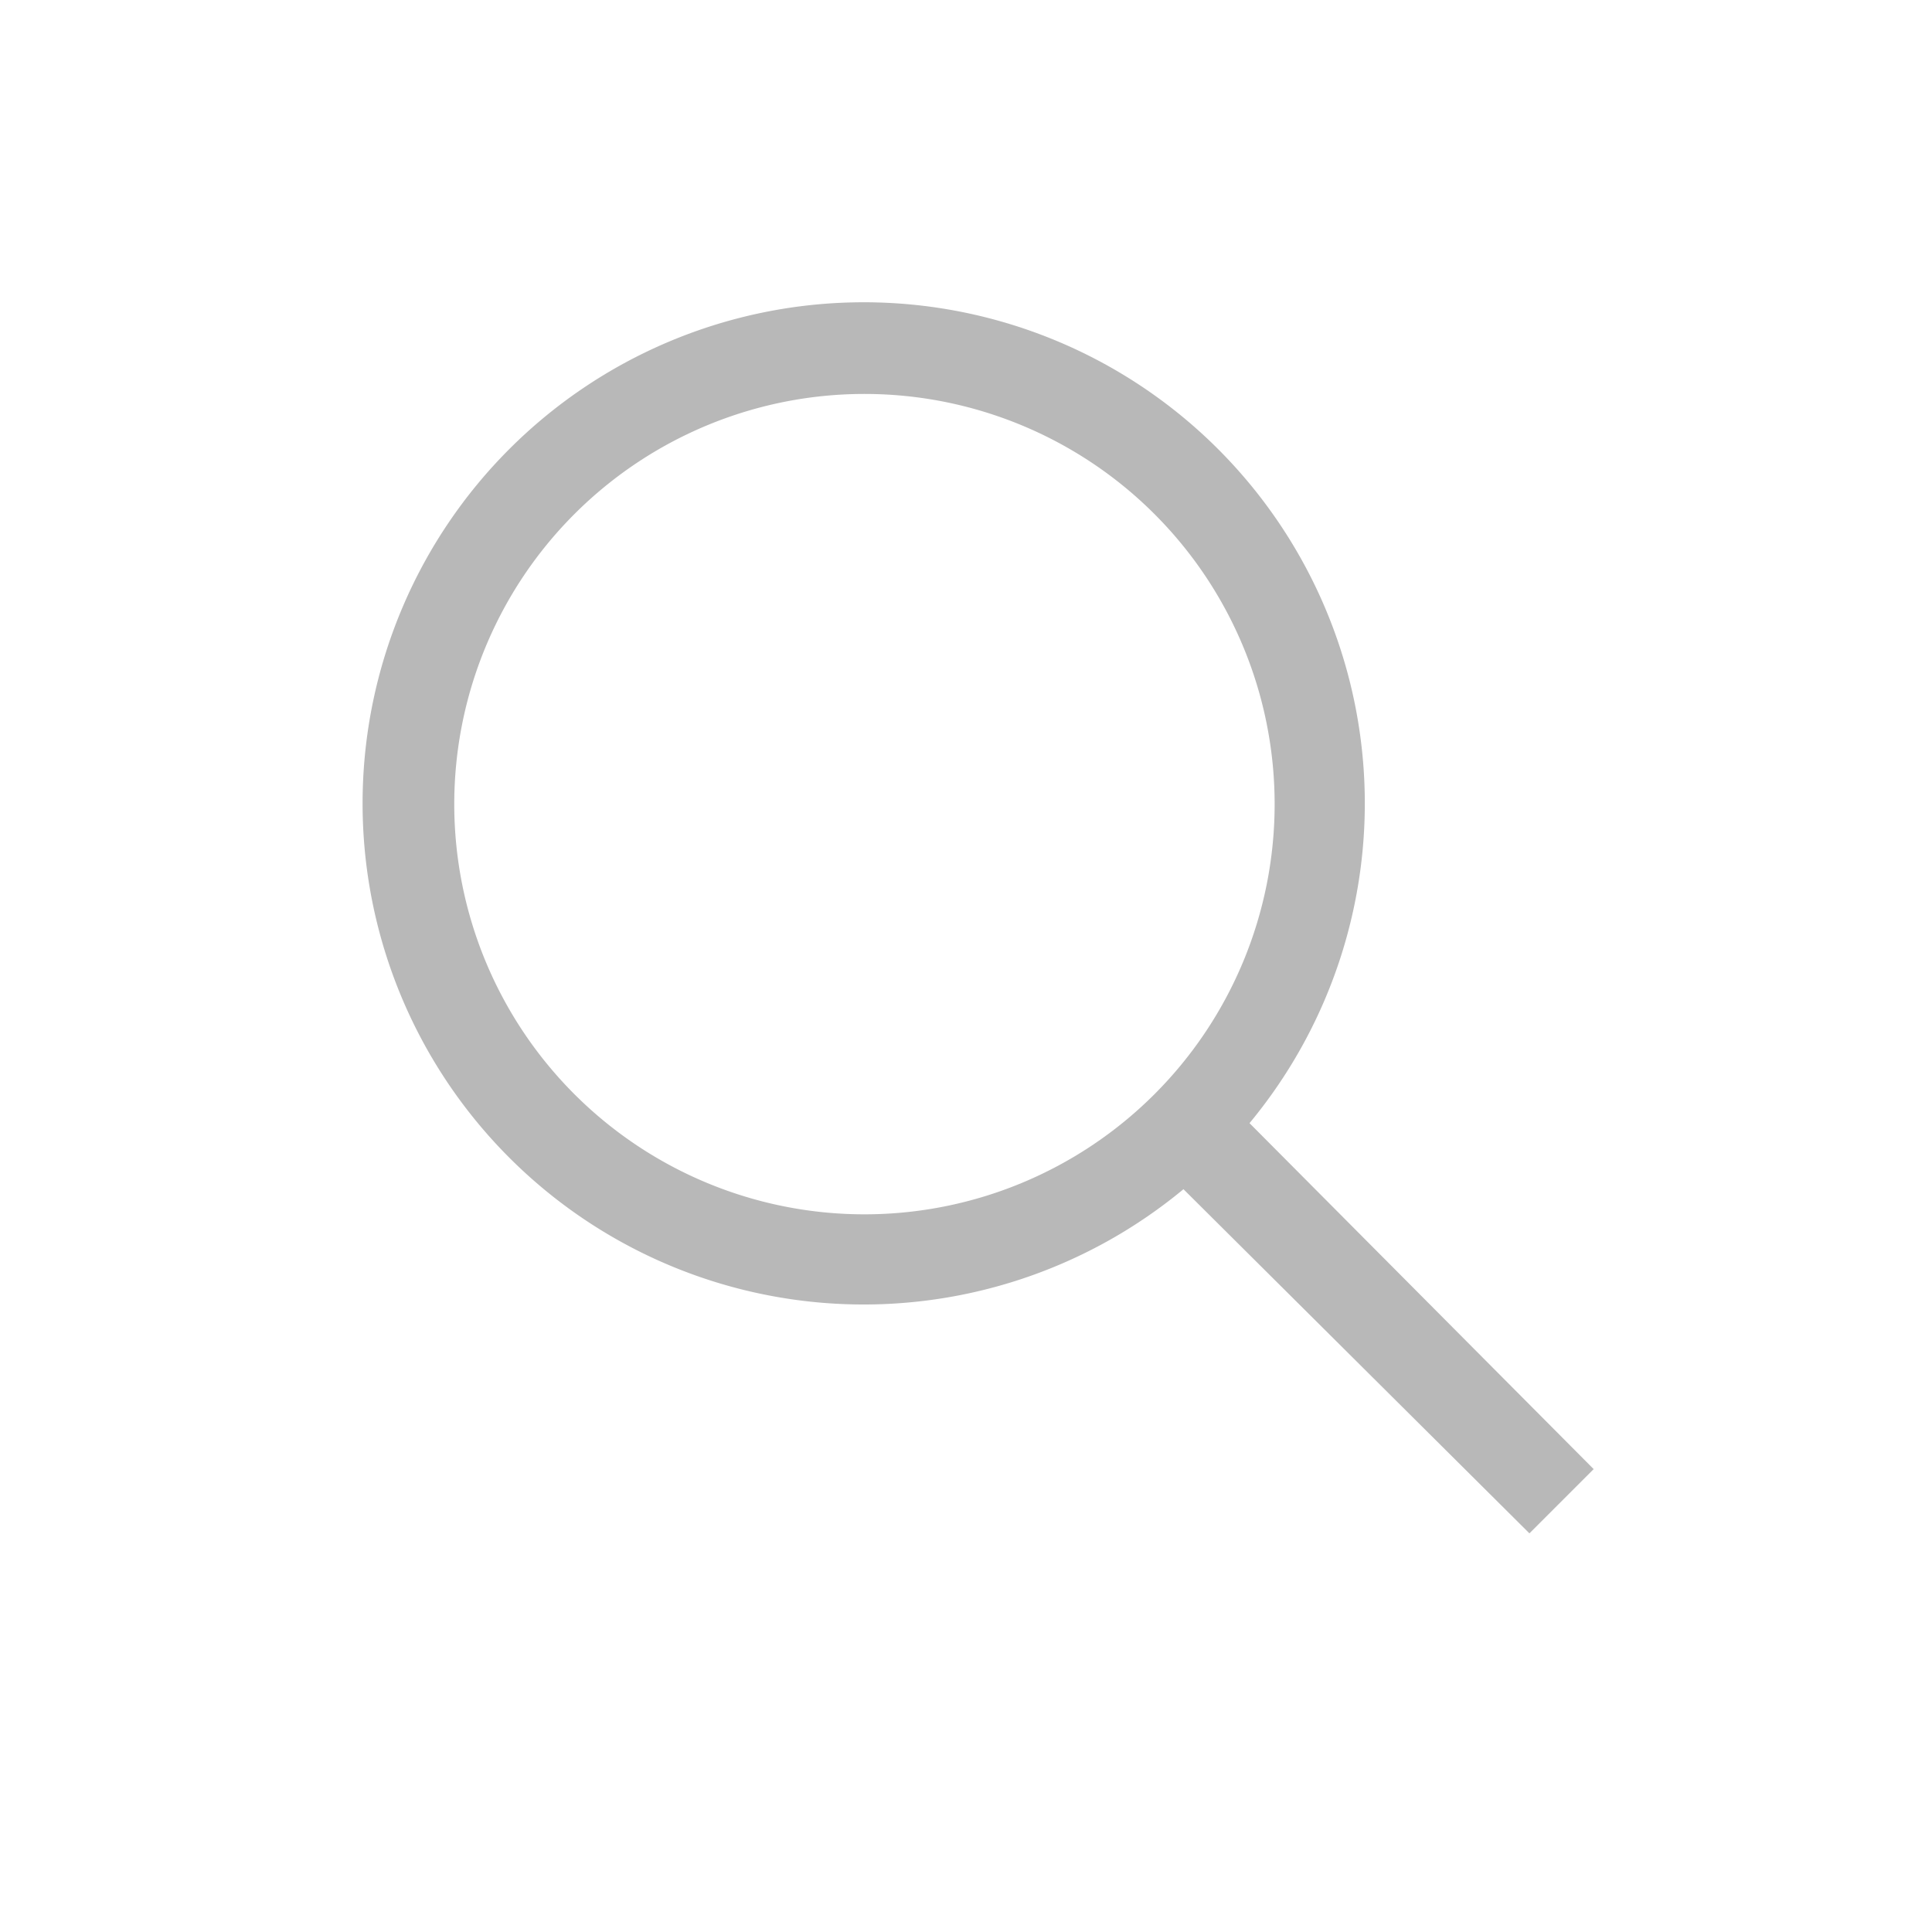 <svg xmlns="http://www.w3.org/2000/svg" width="32" height="32" viewBox="0 0 32 32">
  <g id="Group_86203" data-name="Group 86203" transform="translate(-1574 -35)">
    <path id="search" d="M23.75,22.686l-5.7-5.73a8.3,8.3,0,1,0-1.094,1.094l5.73,5.7ZM4.878,11.672a6.794,6.794,0,1,1,6.794,6.794,6.794,6.794,0,0,1-6.794-6.794Z" transform="translate(1576.646 36.647)" fill="#b8b8b8"/>
    <rect id="Rectangle_3008" data-name="Rectangle 3008" width="32" height="32" transform="translate(1574 35)" fill="none"/>
  </g>
</svg>
